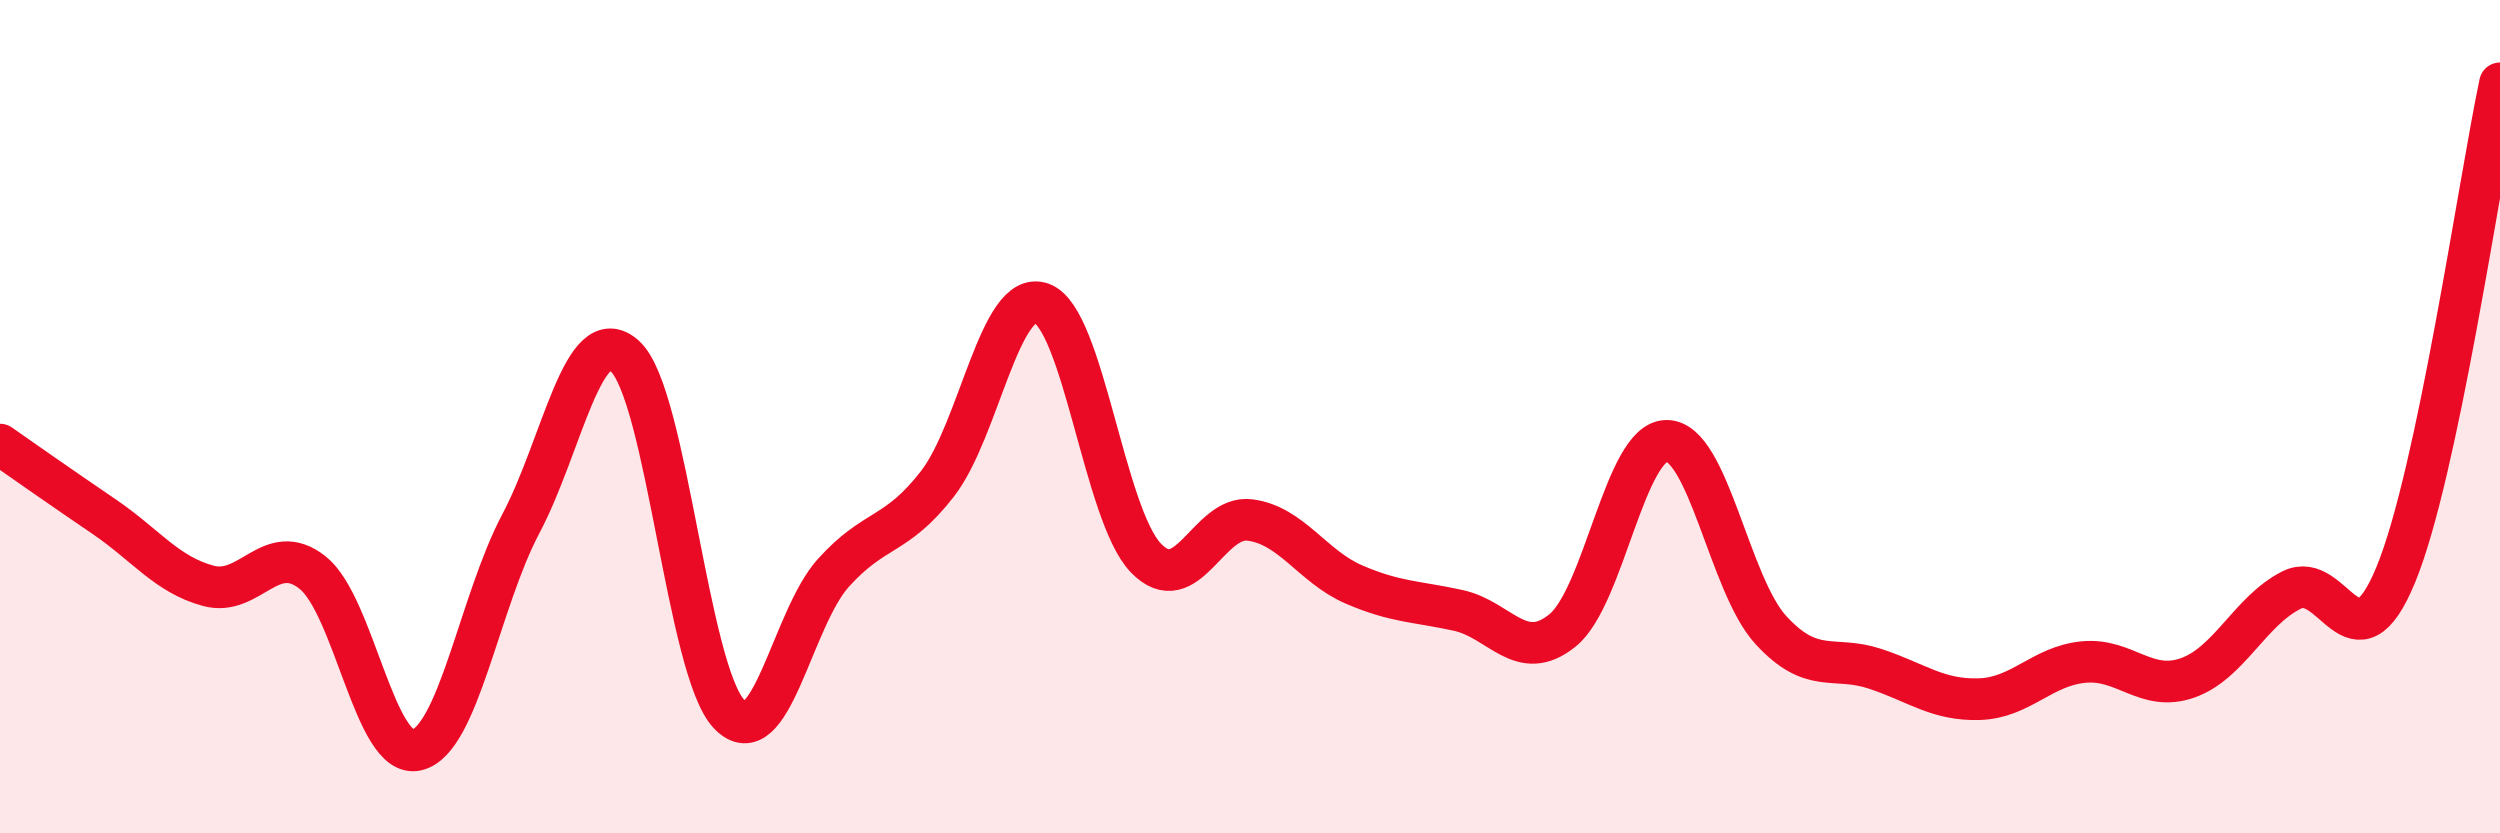 
    <svg width="60" height="20" viewBox="0 0 60 20" xmlns="http://www.w3.org/2000/svg">
      <path
        d="M 0,10.67 C 0.5,11.02 1.5,11.72 2.5,12.4 C 3.5,13.08 4,13.79 5,14.06 C 6,14.33 6.5,12.95 7.5,13.74 C 8.5,14.53 9,18.23 10,18 C 11,17.77 11.5,14.46 12.5,12.57 C 13.5,10.68 14,7.64 15,8.55 C 16,9.46 16.5,16.1 17.5,17.14 C 18.5,18.18 19,14.86 20,13.75 C 21,12.64 21.5,12.9 22.5,11.61 C 23.5,10.32 24,6.92 25,7.28 C 26,7.64 26.5,12.35 27.5,13.39 C 28.5,14.43 29,12.35 30,12.48 C 31,12.61 31.5,13.6 32.5,14.03 C 33.5,14.46 34,14.43 35,14.65 C 36,14.87 36.5,15.94 37.5,15.13 C 38.5,14.32 39,10.58 40,10.58 C 41,10.58 41.5,14.03 42.5,15.12 C 43.5,16.21 44,15.72 45,16.05 C 46,16.38 46.5,16.81 47.5,16.78 C 48.5,16.75 49,15.99 50,15.89 C 51,15.79 51.5,16.62 52.5,16.27 C 53.5,15.92 54,14.66 55,14.16 C 56,13.66 56.5,16.22 57.5,13.79 C 58.5,11.36 59.5,4.36 60,2L60 20L0 20Z"
        fill="#EB0A25"
        opacity="0.1"
        stroke-linecap="round"
        stroke-linejoin="round"
      />
      <path
        d="M 0,10.67 C 0.5,11.02 1.5,11.72 2.5,12.4 C 3.5,13.08 4,13.79 5,14.06 C 6,14.33 6.5,12.95 7.5,13.74 C 8.5,14.53 9,18.23 10,18 C 11,17.77 11.5,14.46 12.5,12.57 C 13.5,10.68 14,7.64 15,8.55 C 16,9.46 16.5,16.1 17.5,17.14 C 18.5,18.18 19,14.86 20,13.75 C 21,12.64 21.5,12.9 22.5,11.61 C 23.5,10.32 24,6.92 25,7.28 C 26,7.64 26.5,12.35 27.5,13.39 C 28.5,14.43 29,12.35 30,12.48 C 31,12.61 31.5,13.6 32.5,14.03 C 33.5,14.46 34,14.43 35,14.65 C 36,14.87 36.5,15.94 37.5,15.13 C 38.5,14.32 39,10.58 40,10.58 C 41,10.58 41.5,14.03 42.5,15.12 C 43.5,16.21 44,15.72 45,16.05 C 46,16.38 46.5,16.81 47.5,16.78 C 48.5,16.75 49,15.99 50,15.89 C 51,15.79 51.5,16.62 52.5,16.27 C 53.5,15.92 54,14.66 55,14.16 C 56,13.66 56.5,16.22 57.5,13.79 C 58.5,11.36 59.5,4.36 60,2"
        stroke="#EB0A25"
        stroke-width="1"
        fill="none"
        stroke-linecap="round"
        stroke-linejoin="round"
      />
    </svg>
  
